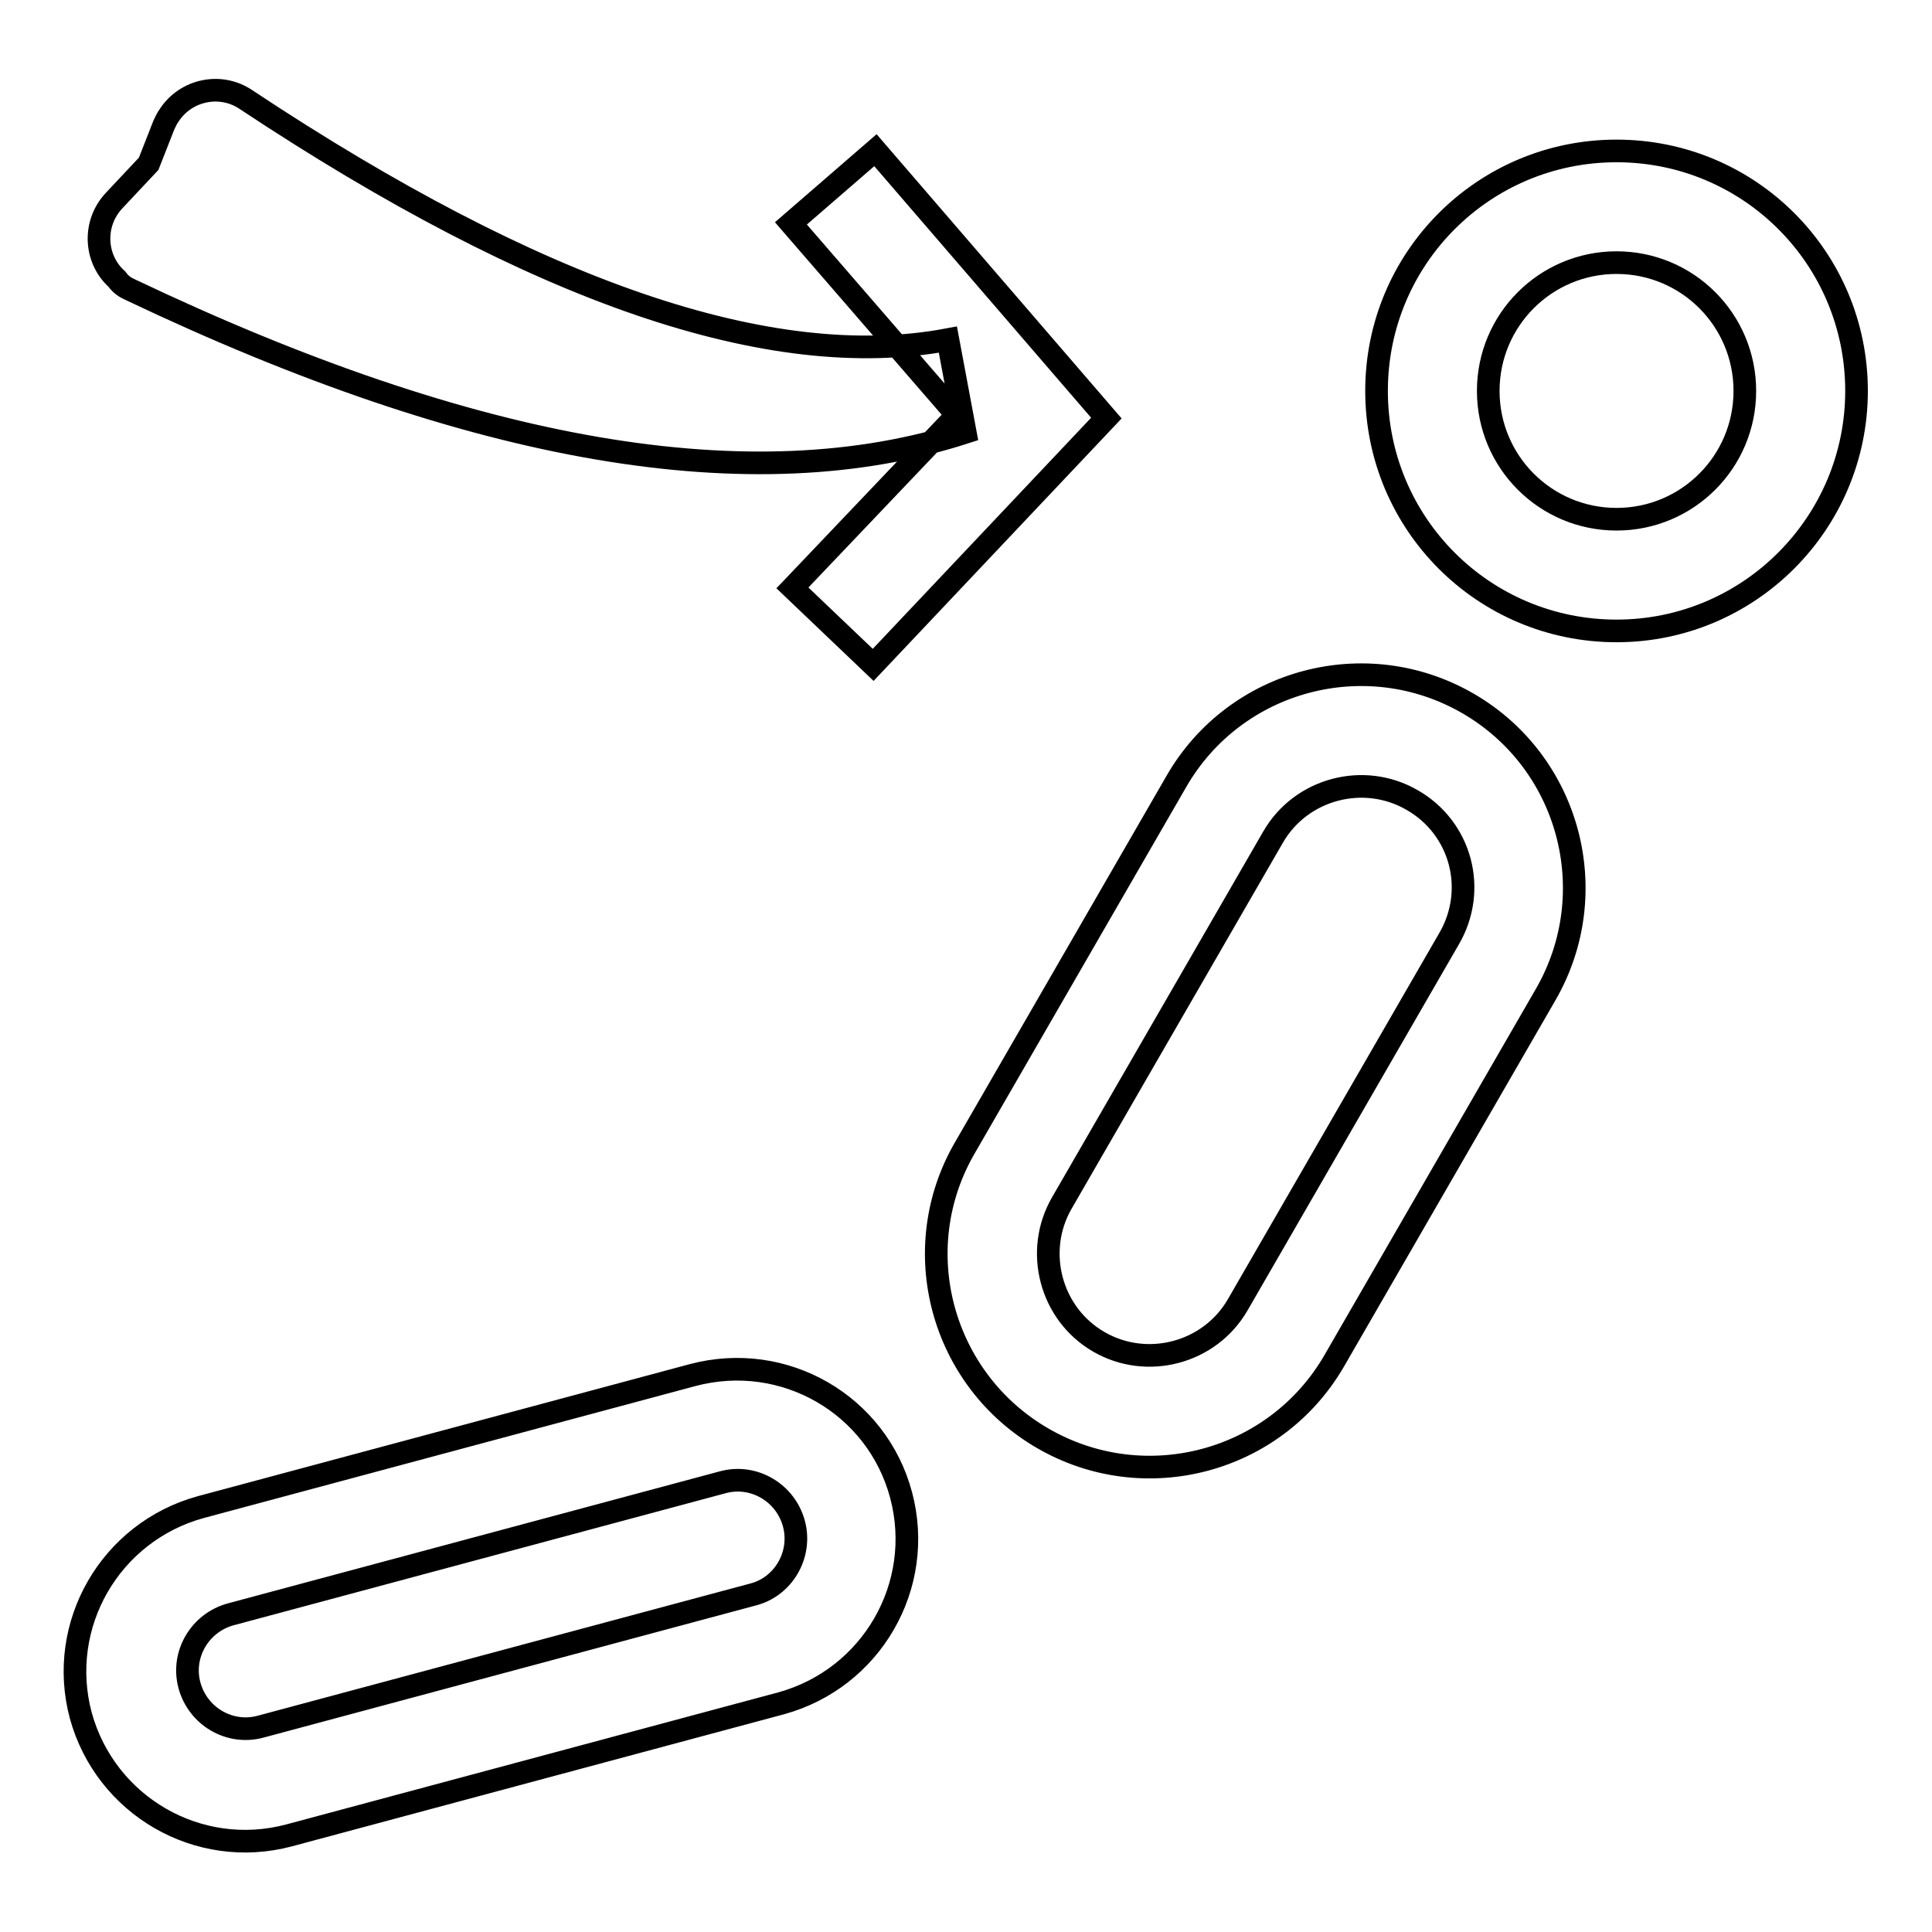 <?xml version="1.0" encoding="utf-8"?>
<!-- Svg Vector Icons : http://www.onlinewebfonts.com/icon -->
<!DOCTYPE svg PUBLIC "-//W3C//DTD SVG 1.1//EN" "http://www.w3.org/Graphics/SVG/1.1/DTD/svg11.dtd">
<svg version="1.1" xmlns="http://www.w3.org/2000/svg" xmlns:xlink="http://www.w3.org/1999/xlink" x="0px" y="0px" viewBox="0 0 256 256" enable-background="new 0 0 256 256" xml:space="preserve">
<g> <path stroke-width="3" fill-opacity="0" stroke="#000000"  d="M17.3,38.4c45.6,21.7,82.5,28,110.6,18.9l-2.3-12.3c-23.4,4.4-54.4-6.2-93-31.8c-3.4-2.3-8-1.3-10.2,2.1 c-0.3,0.4-0.5,0.9-0.7,1.3l-2,5.1l-4.6,4.9c-2.8,3-2.6,7.7,0.4,10.4C16,37.7,16.6,38.1,17.3,38.4L17.3,38.4z M105,77.9l10.7,10.2 l30.9-32.7L116,19.9l-11.2,9.7l22,25.4L105,77.9z M214.2,83.6c-17.6,0-31.8-14.2-31.8-31.8c0-17.6,14.2-31.8,31.8-31.8 c17.6,0,31.8,14.2,31.8,31.8C246,69.3,231.8,83.6,214.2,83.6z M214.2,68.8c9.4,0,17-7.6,17-17c0-9.4-7.6-17-17-17s-17,7.6-17,17 C197.2,61.2,204.8,68.8,214.2,68.8L214.2,68.8z M187.1,106c-6.4-3.7-14.7-1.5-18.4,4.9l-28,48.5c-3.7,6.4-1.5,14.7,4.9,18.4 c6.4,3.7,14.7,1.5,18.4-4.9l28-48.5C195.8,117.9,193.6,109.7,187.1,106L187.1,106z M194.5,93.2c13.5,7.8,18.1,25.1,10.3,38.6 l-28,48.5c-7.8,13.5-25.1,18.1-38.6,10.3c-13.5-7.8-18.2-25.1-10.3-38.6l28-48.5C163.7,90,181,85.4,194.5,93.2z M105.2,201.9 c-1.1-4.1-5.3-6.6-9.4-5.5l-65.2,17.5c-4.1,1.1-6.6,5.3-5.5,9.4c1.1,4.1,5.3,6.6,9.4,5.5l65.2-17.5 C103.8,210.3,106.3,206,105.2,201.9L105.2,201.9z M119.4,198.1c3.2,12-3.9,24.3-15.9,27.6l-65.2,17.5c-12,3.2-24.3-3.9-27.6-15.9 c-3.2-12,3.9-24.3,15.9-27.6l65.2-17.5C103.9,179,116.2,186.1,119.4,198.1z"/></g>
</svg>